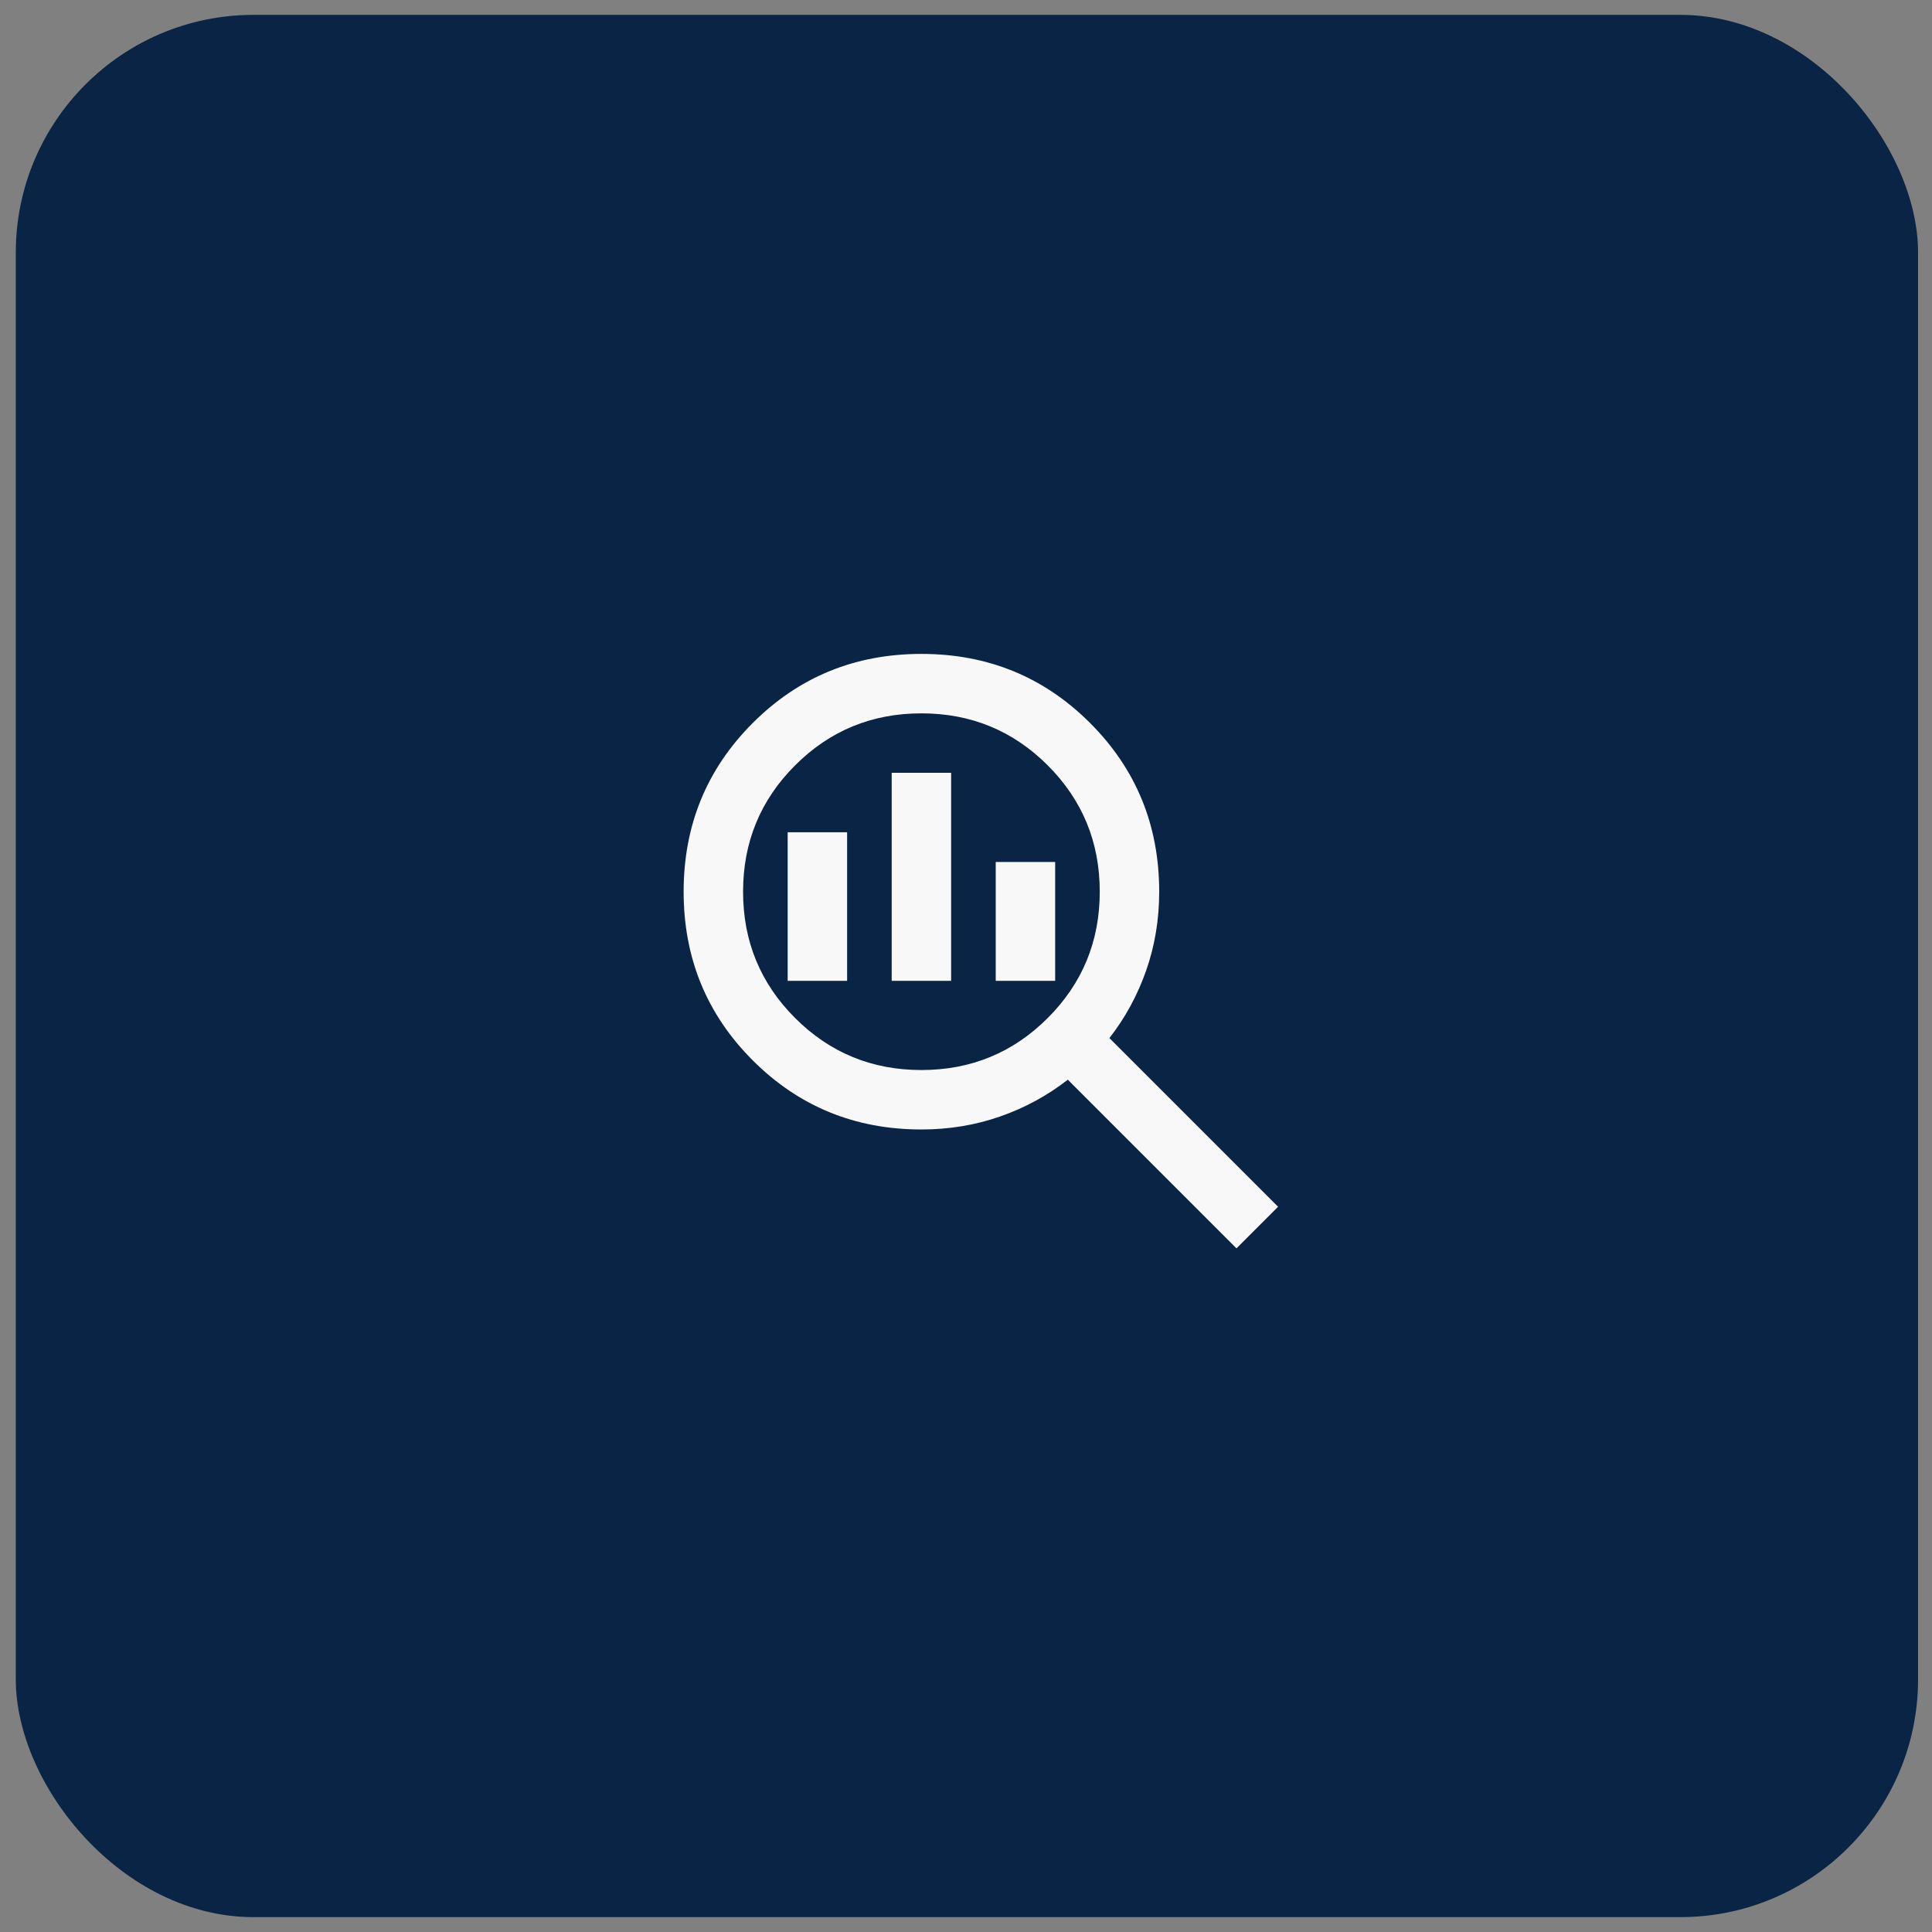 <svg xmlns="http://www.w3.org/2000/svg" width="65" height="65" viewBox="0 0 65 65" fill="none"><rect x="0" y="0" width="65" height="65" fill="#808080" stroke="none"/><rect x="0.531" y="0.5" width="64" height="64" rx="8" fill="#092444"></rect><path d="M31 36C32.667 36 34.083 35.417 35.25 34.25C36.417 33.083 37 31.667 37 30C37 28.333 36.417 26.917 35.25 25.75C34.083 24.583 32.667 24 31 24C29.333 24 27.917 24.583 26.75 25.75C25.583 26.917 25 28.333 25 30C25 31.667 25.583 33.083 26.75 34.25C27.917 35.417 29.333 36 31 36ZM30 33V26H32V33H30ZM26.5 33V28H28.5V33H26.5ZM33.5 33V29H35.5V33H33.5ZM41.6 42L35.925 36.325C35.242 36.858 34.483 37.271 33.65 37.562C32.817 37.854 31.933 38 31 38C28.767 38 26.875 37.225 25.325 35.675C23.775 34.125 23 32.233 23 30C23 27.767 23.775 25.875 25.325 24.325C26.875 22.775 28.767 22 31 22C33.233 22 35.125 22.775 36.675 24.325C38.225 25.875 39 27.767 39 30C39 30.933 38.854 31.817 38.562 32.65C38.271 33.483 37.858 34.242 37.325 34.925L43 40.6L41.6 42Z" fill="#F8F8F9"></path></svg>
